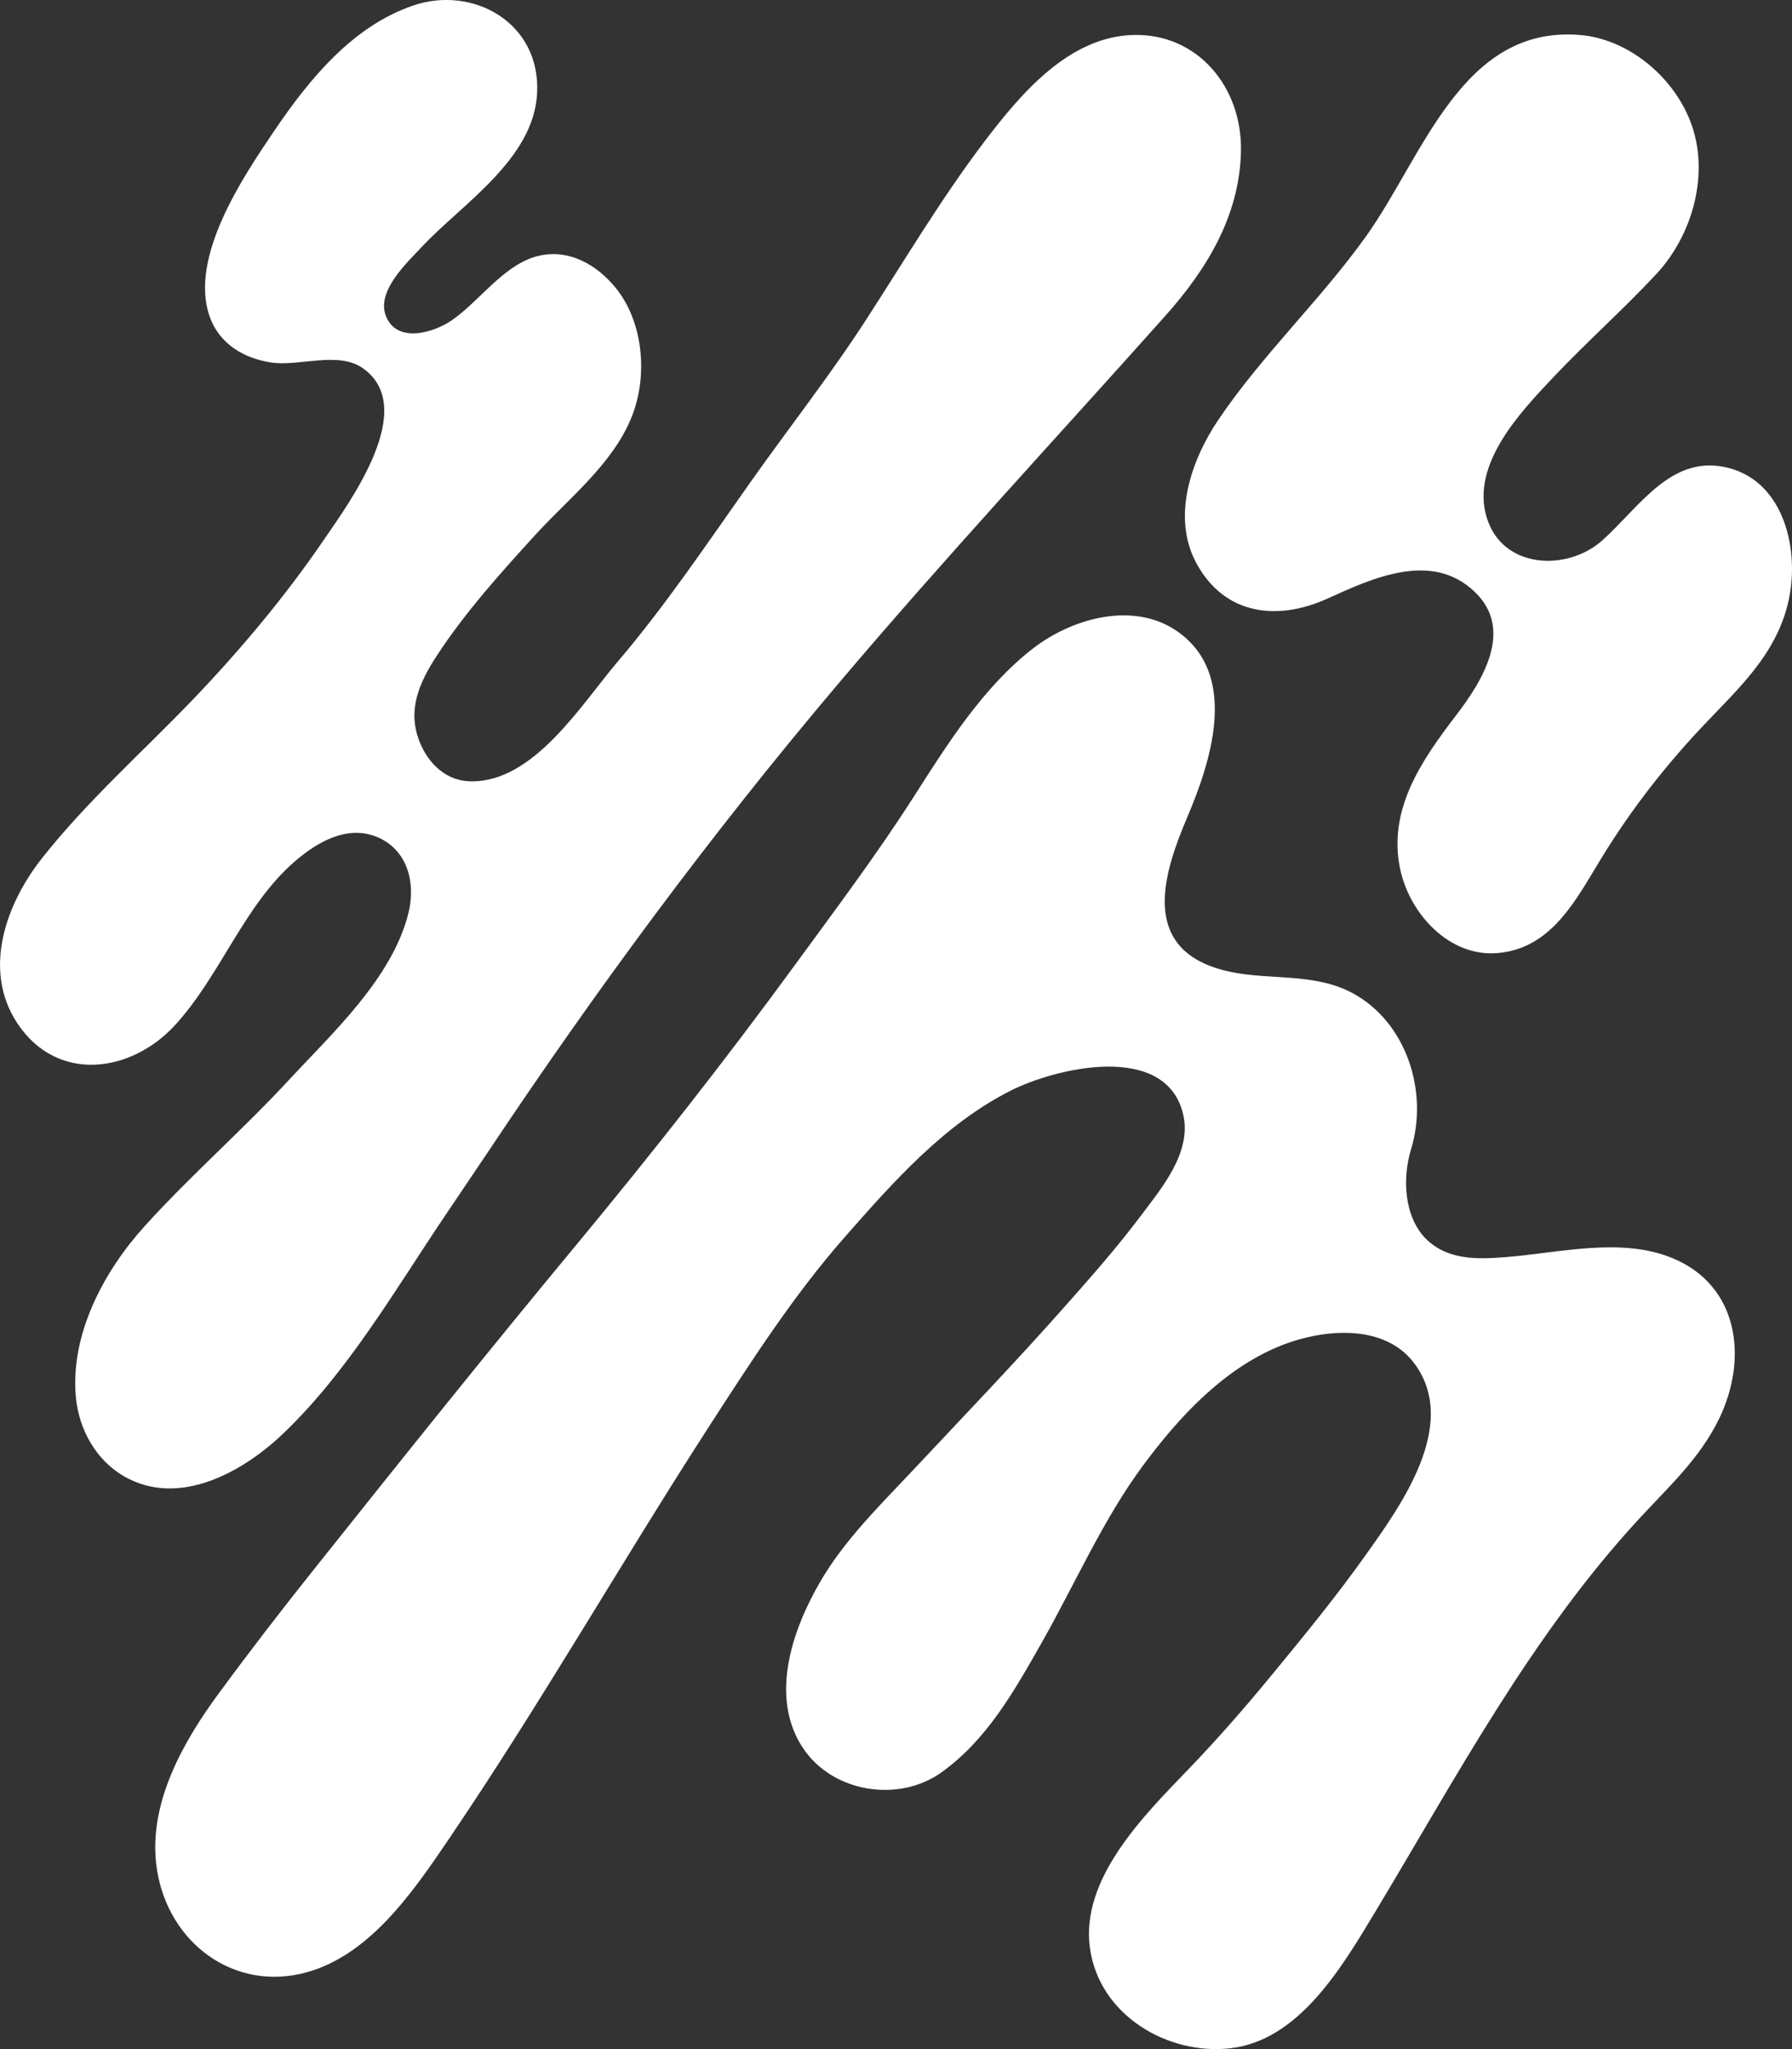 <svg width="14" height="16" viewBox="0 0 14 16" fill="none" xmlns="http://www.w3.org/2000/svg">
<rect x="0" y="0" width="14" height="16" fill="#333333" stroke="none"/>
<path d="M8.072 5.062C8.39 4.817 8.893 4.682 9.237 4.959C9.67 5.307 9.456 5.956 9.276 6.38C9.104 6.784 8.923 7.327 9.44 7.537C9.803 7.684 10.217 7.566 10.568 7.755C10.987 7.982 11.163 8.523 11.023 8.977C10.955 9.2 10.969 9.501 11.14 9.673C11.31 9.842 11.546 9.833 11.763 9.816C12.182 9.783 12.666 9.657 13.069 9.825C13.585 10.04 13.658 10.608 13.431 11.077C13.279 11.391 13.031 11.614 12.801 11.864C11.963 12.773 11.383 13.867 10.746 14.925C10.485 15.358 10.149 15.935 9.608 15.994C9.126 16.047 8.589 15.74 8.515 15.211C8.44 14.671 8.936 14.177 9.272 13.828C9.509 13.583 9.73 13.329 9.947 13.065C10.198 12.76 10.447 12.456 10.676 12.133C10.945 11.755 11.391 11.135 11.062 10.663C10.823 10.319 10.315 10.378 9.985 10.516C9.553 10.697 9.213 11.062 8.933 11.439C8.618 11.863 8.399 12.367 8.138 12.827C7.922 13.207 7.709 13.588 7.351 13.842C7.021 14.076 6.506 13.999 6.273 13.649C6.01 13.252 6.188 12.732 6.403 12.359C6.59 12.034 6.87 11.758 7.124 11.489C7.53 11.056 7.943 10.627 8.337 10.181C8.534 9.959 8.73 9.736 8.909 9.498C9.07 9.283 9.315 8.999 9.243 8.699C9.107 8.133 8.247 8.338 7.894 8.517C7.377 8.779 6.982 9.225 6.601 9.658C6.196 10.118 5.862 10.64 5.528 11.156C4.848 12.21 4.221 13.306 3.518 14.343C3.226 14.774 2.872 15.299 2.34 15.414C1.782 15.534 1.286 15.132 1.22 14.552C1.165 14.067 1.435 13.595 1.708 13.224C1.949 12.896 2.198 12.573 2.452 12.255C3.13 11.404 3.812 10.552 4.506 9.716C5.096 9.004 5.669 8.276 6.216 7.527C6.529 7.099 6.847 6.676 7.135 6.227C7.401 5.811 7.68 5.365 8.072 5.062Z" fill="white"/>
<path d="M3.228 0.043C3.694 -0.116 4.227 0.176 4.196 0.732C4.167 1.245 3.612 1.591 3.299 1.924C3.187 2.045 2.935 2.272 3.016 2.47C3.103 2.685 3.391 2.597 3.531 2.5C3.744 2.352 3.925 2.083 4.177 2.006C4.408 1.936 4.625 2.041 4.782 2.215C5.026 2.483 5.069 2.929 4.932 3.263C4.784 3.624 4.446 3.89 4.19 4.168C3.915 4.469 3.636 4.778 3.411 5.122C3.277 5.329 3.179 5.542 3.278 5.792C3.348 5.968 3.49 6.099 3.679 6.101C4.171 6.108 4.54 5.502 4.827 5.165C5.202 4.725 5.526 4.241 5.86 3.769C6.161 3.343 6.484 2.933 6.768 2.494C7.068 2.031 7.352 1.553 7.685 1.113C7.974 0.732 8.351 0.284 8.858 0.273C9.357 0.262 9.706 0.68 9.695 1.183C9.684 1.687 9.426 2.105 9.106 2.464C8.25 3.423 7.373 4.365 6.542 5.347C5.552 6.517 4.656 7.729 3.801 9.012L3.474 9.497C3.083 10.078 2.714 10.716 2.21 11.196C1.892 11.499 1.394 11.773 0.968 11.527C0.751 11.401 0.617 11.164 0.593 10.911C0.546 10.415 0.817 9.918 1.133 9.571C1.492 9.175 1.895 8.824 2.259 8.431C2.595 8.068 3.063 7.639 3.19 7.133C3.252 6.886 3.18 6.622 2.929 6.529C2.703 6.446 2.479 6.576 2.308 6.722C1.906 7.066 1.724 7.617 1.366 8.006C1.024 8.378 0.447 8.459 0.136 7.991C-0.141 7.574 0.048 7.056 0.326 6.704C0.679 6.256 1.115 5.871 1.508 5.461C1.879 5.074 2.231 4.654 2.535 4.208C2.735 3.916 3.274 3.181 2.833 2.874C2.639 2.739 2.334 2.865 2.114 2.83C1.903 2.796 1.713 2.686 1.637 2.469C1.477 2.007 1.899 1.381 2.141 1.024C2.418 0.615 2.756 0.204 3.228 0.043Z" fill="white"/>
<path d="M12.342 0.273C12.712 0.303 13.064 0.587 13.204 0.943C13.363 1.347 13.225 1.835 12.939 2.141C12.681 2.418 12.397 2.669 12.137 2.944C11.886 3.21 11.489 3.621 11.614 4.038C11.736 4.445 12.243 4.463 12.515 4.222C12.811 3.959 13.061 3.534 13.512 3.656C13.939 3.771 14.06 4.293 13.974 4.687C13.88 5.118 13.566 5.389 13.283 5.691C12.969 6.027 12.701 6.379 12.464 6.778C12.279 7.087 12.087 7.411 11.696 7.442C11.331 7.472 11.021 7.149 10.941 6.796C10.836 6.328 11.106 5.938 11.37 5.593C11.577 5.324 11.834 4.92 11.521 4.621C11.182 4.297 10.716 4.518 10.364 4.677C9.985 4.847 9.569 4.808 9.347 4.398C9.152 4.039 9.305 3.597 9.513 3.286C9.856 2.775 10.314 2.346 10.673 1.844C11.121 1.216 11.421 0.198 12.342 0.273Z" fill="white"/>
</svg>

